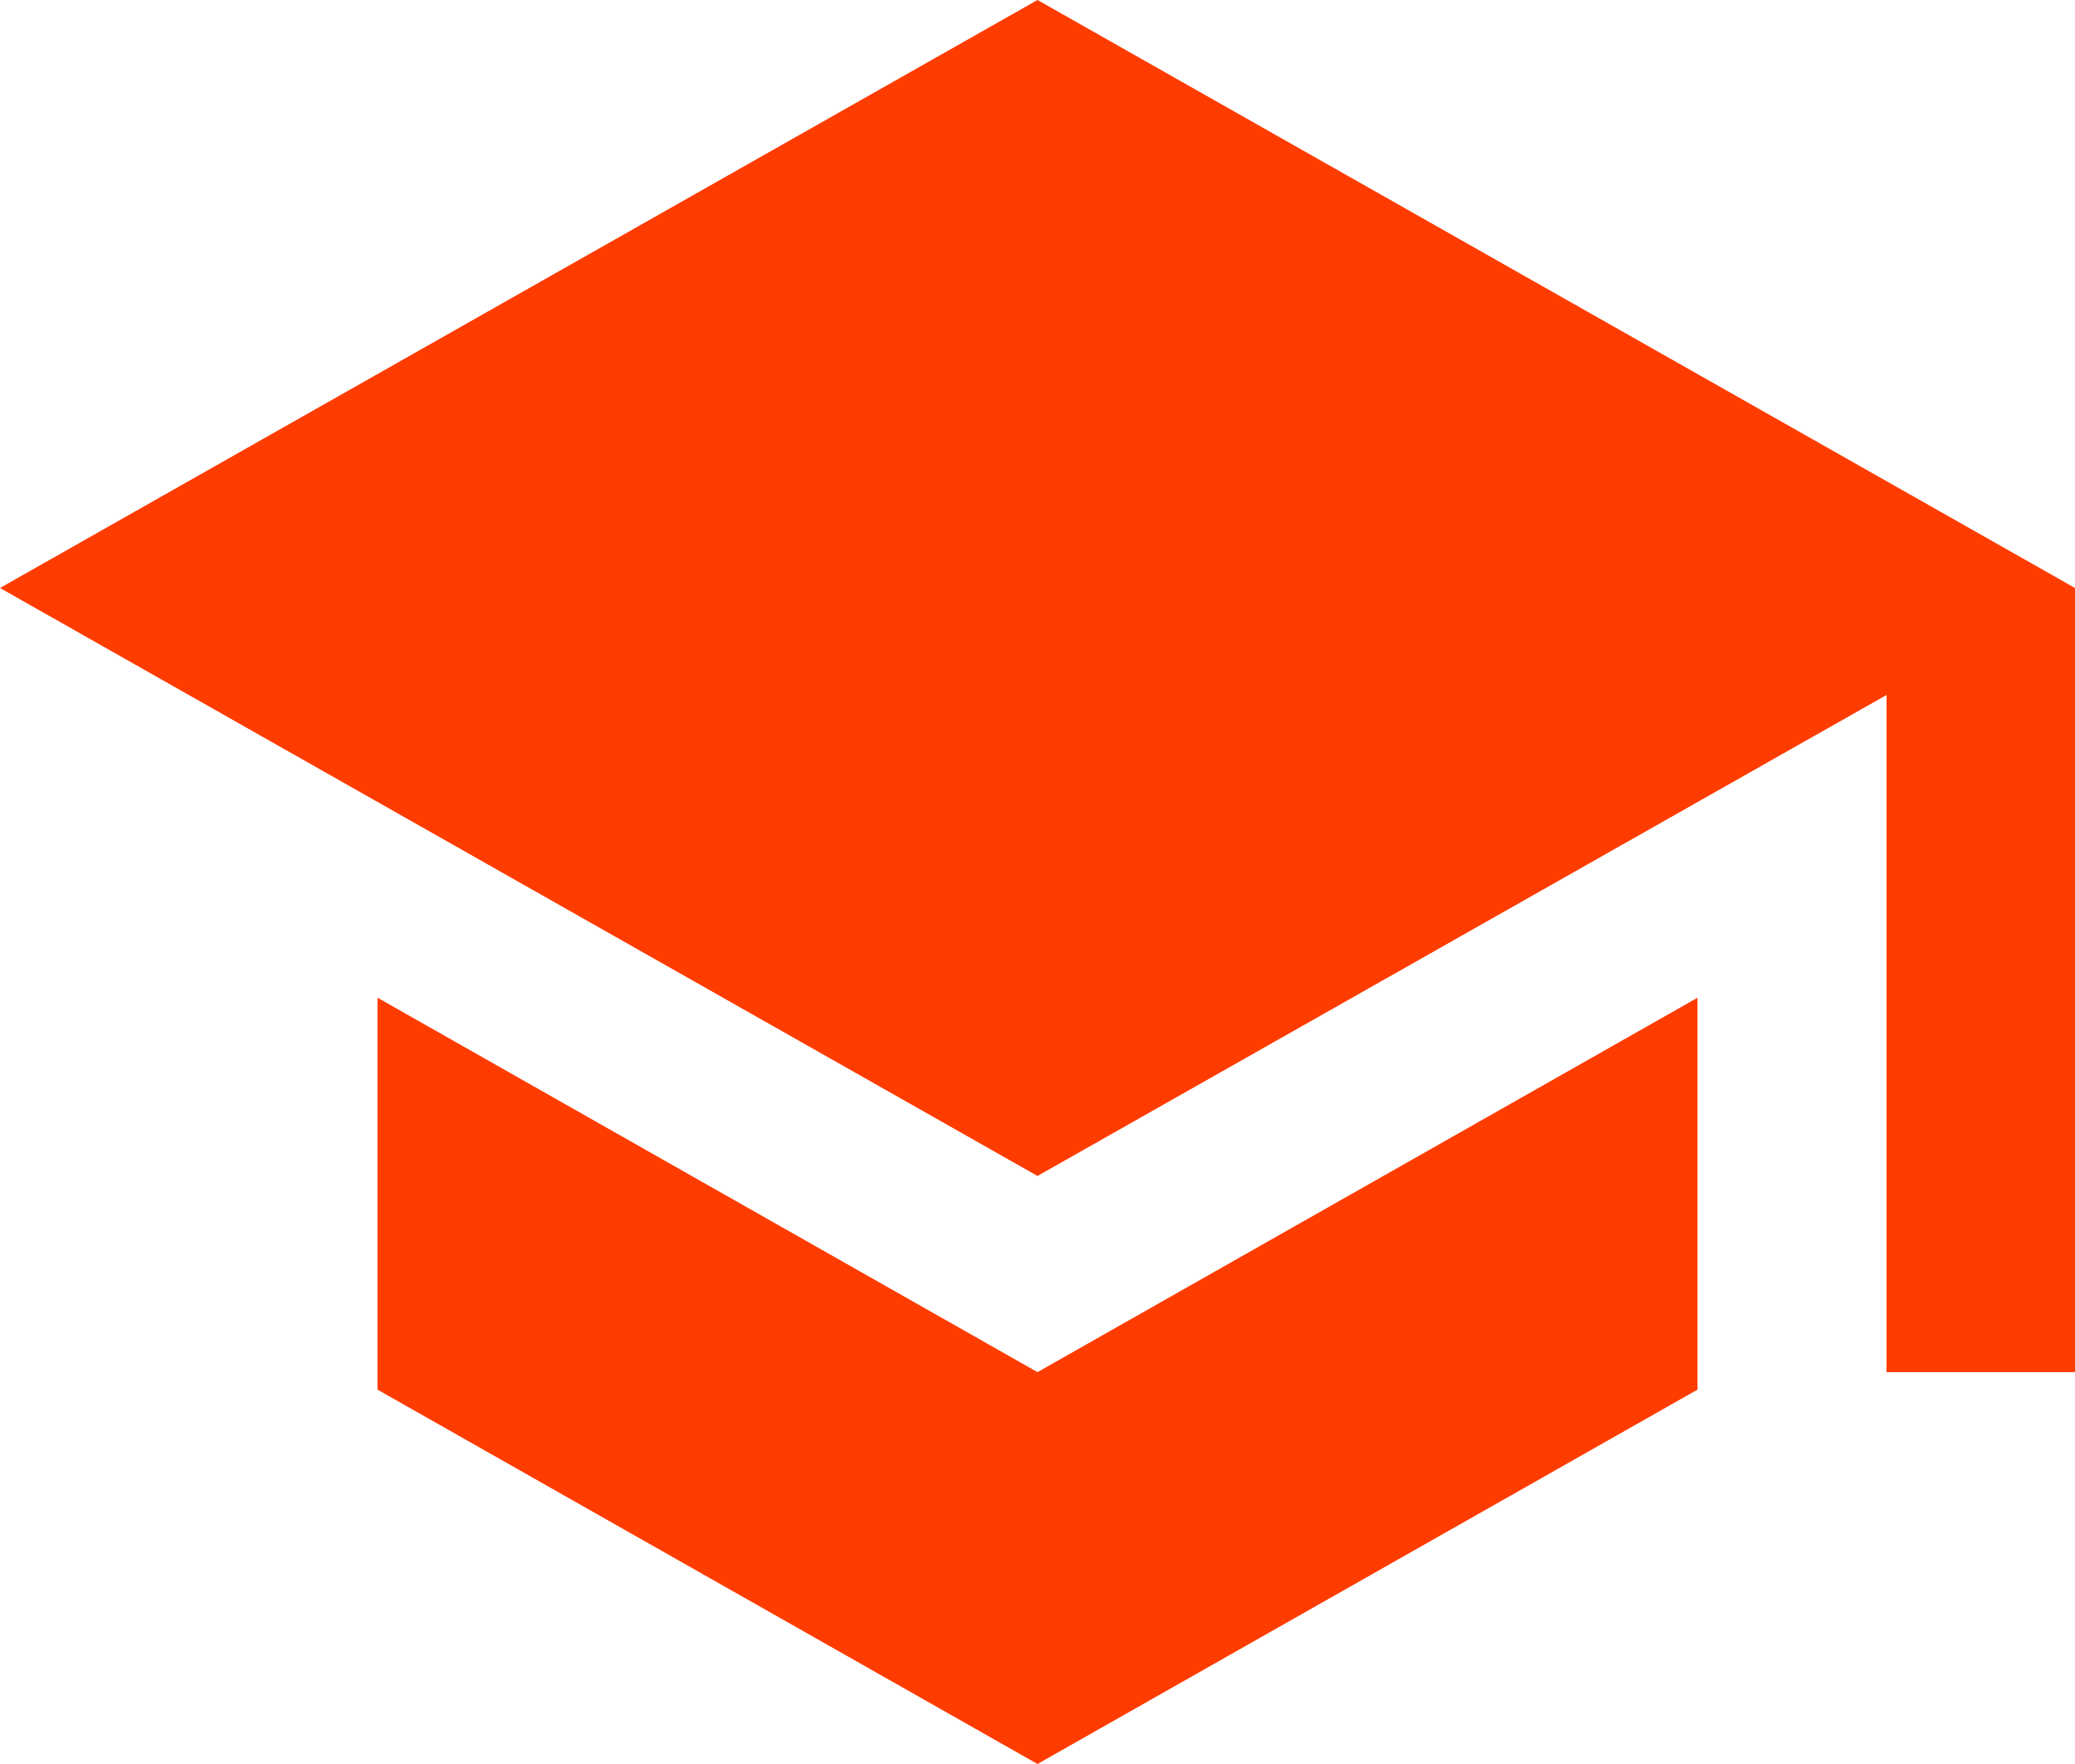 <svg xmlns="http://www.w3.org/2000/svg" width="40" height="34" viewBox="0 0 40 34"><g><g><path fill="#ff3c00" d="M40 11.333v15.114h-3.634V13.396L20 22.666 0 11.333 20 0zM20 26.447l12.723-7.216v7.553L20 34 7.277 26.784V19.23z"/></g></g></svg>